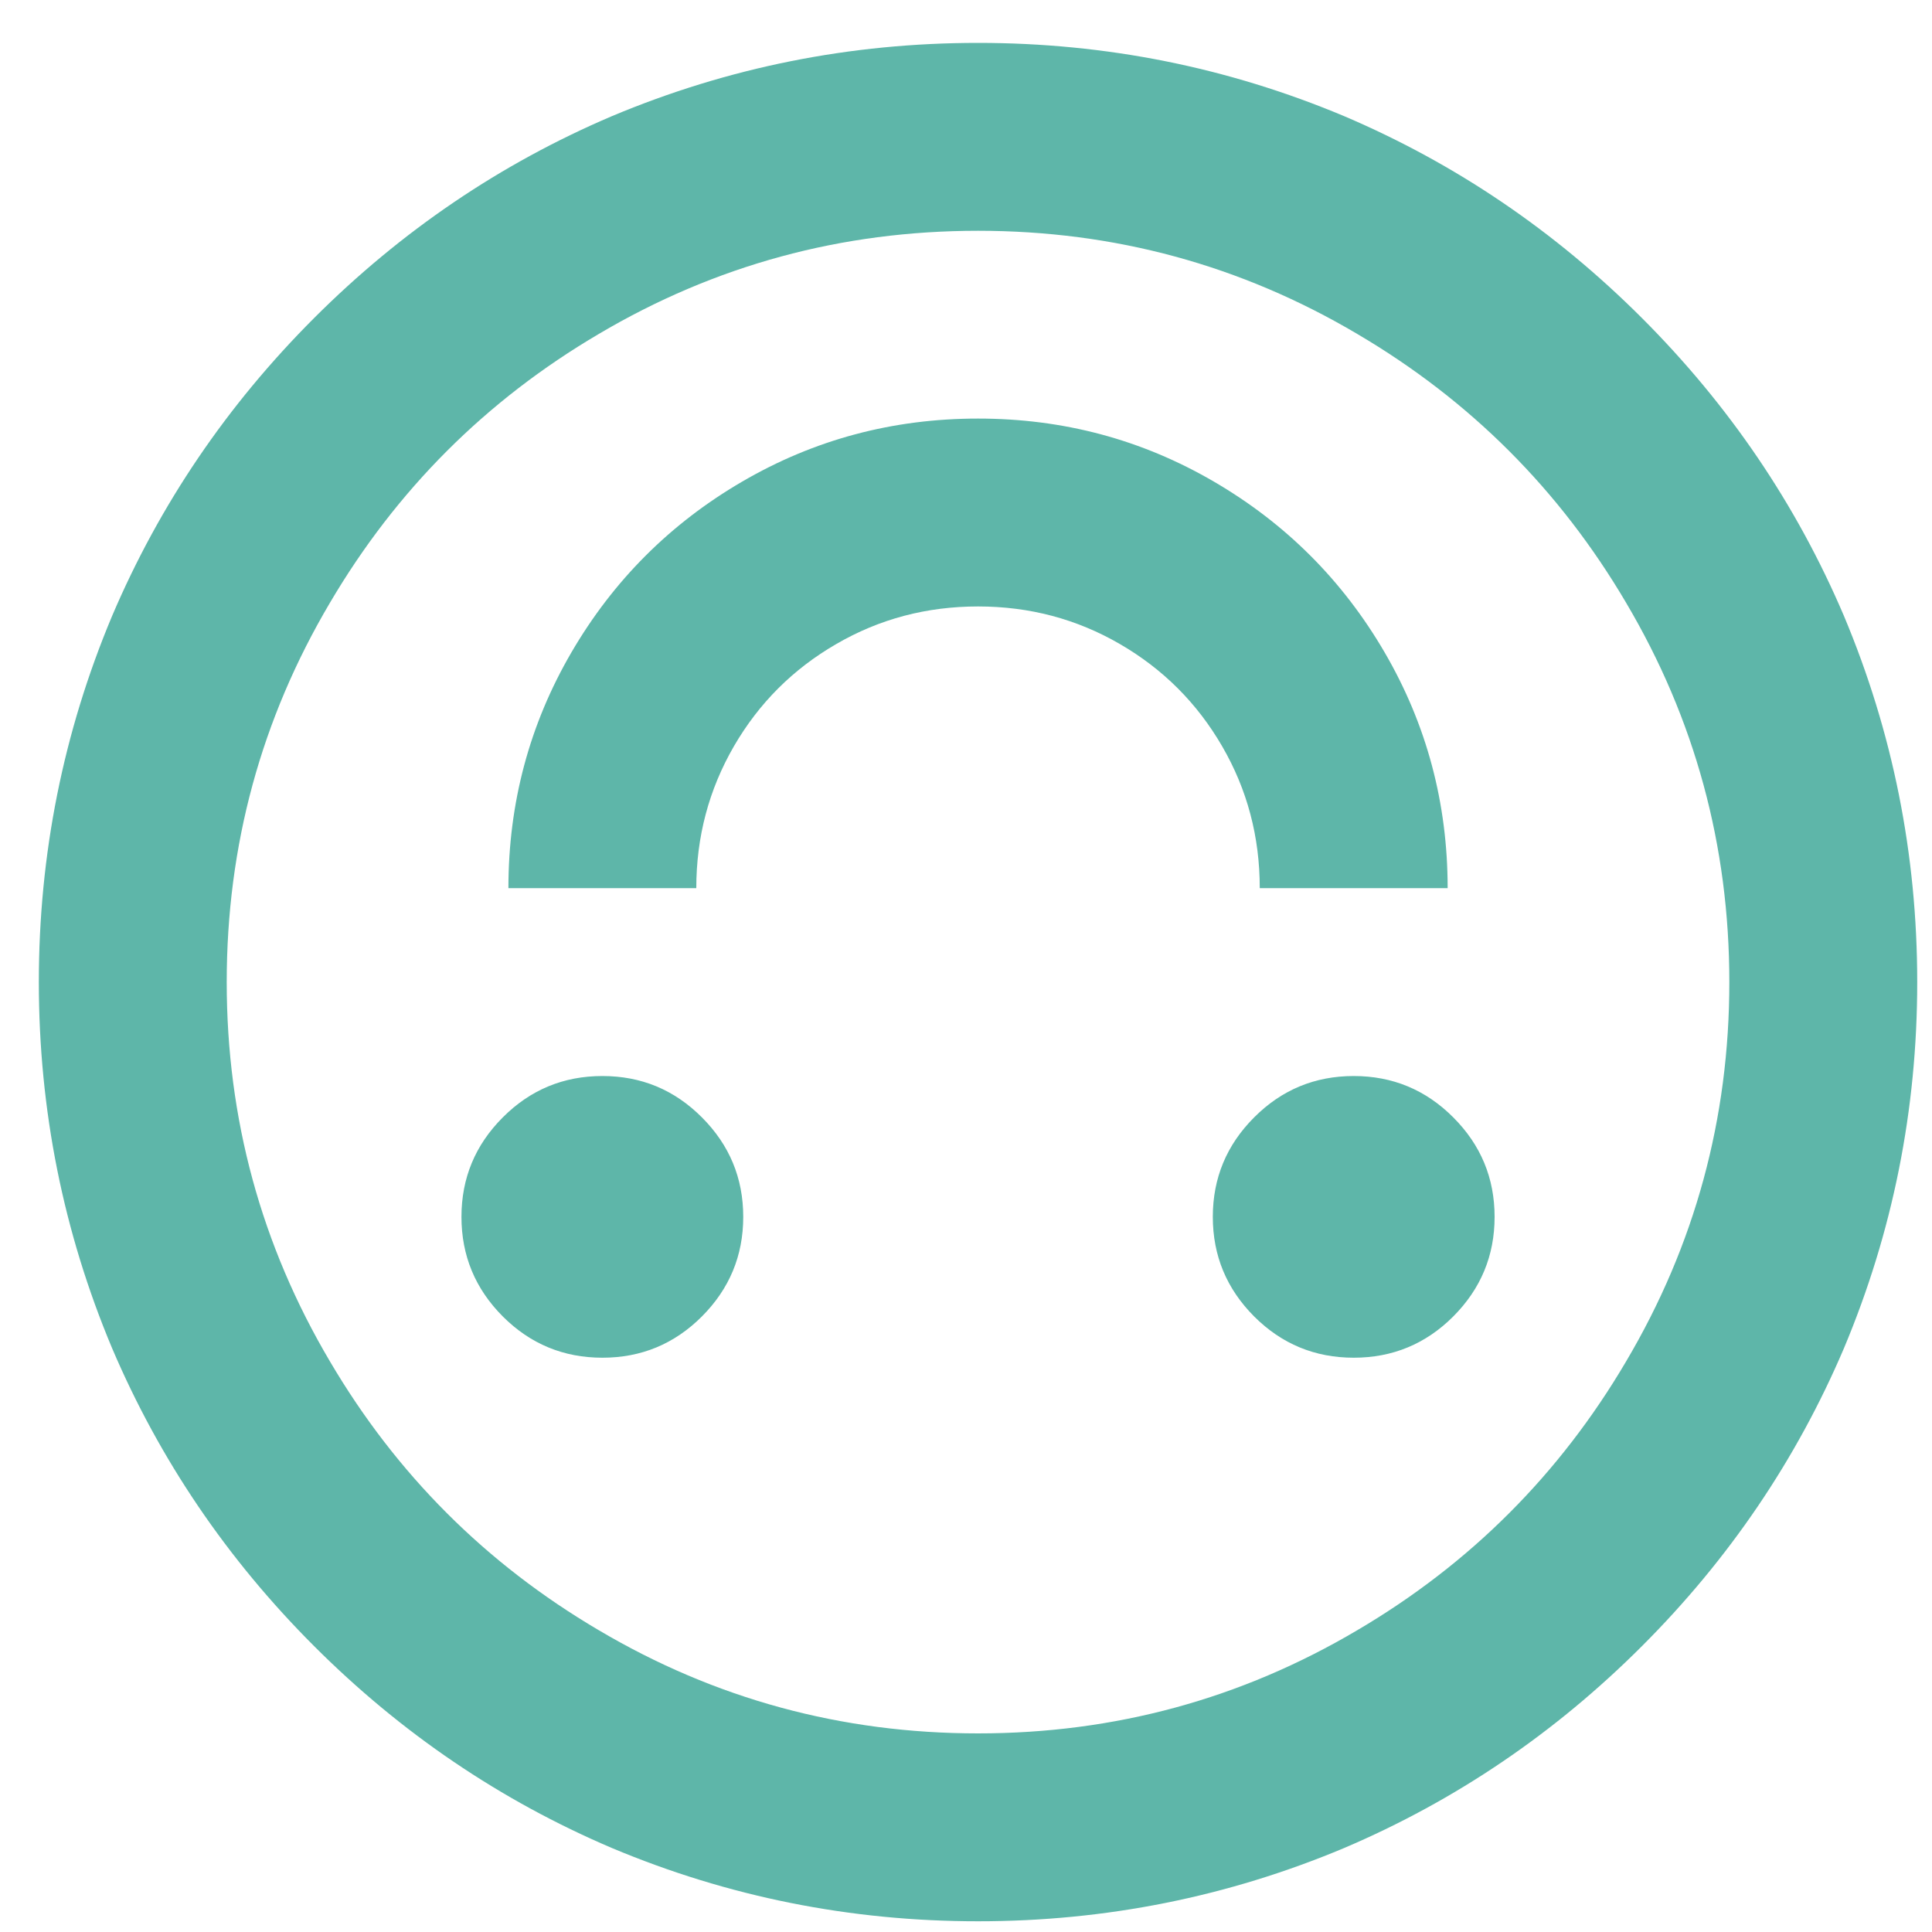 <svg width="20" height="20" viewBox="0 0 20 20" fill="none" xmlns="http://www.w3.org/2000/svg">
<path d="M10.125 0.444C8.802 0.444 7.538 0.697 6.333 1.203C5.179 1.695 4.152 2.392 3.251 3.293C2.35 4.194 1.653 5.221 1.161 6.375C0.655 7.58 0.402 8.844 0.402 10.167C0.402 11.489 0.655 12.753 1.161 13.958C1.653 15.112 2.35 16.139 3.251 17.04C4.152 17.941 5.179 18.638 6.333 19.13C7.538 19.636 8.802 19.889 10.125 19.889C11.447 19.889 12.711 19.636 13.916 19.13C15.07 18.638 16.097 17.941 16.998 17.04C17.899 16.139 18.596 15.112 19.088 13.958C19.594 12.753 19.847 11.489 19.847 10.167C19.847 8.844 19.594 7.58 19.088 6.375C18.596 5.221 17.899 4.194 16.998 3.293C16.097 2.392 15.07 1.695 13.916 1.203C12.711 0.697 11.447 0.444 10.125 0.444ZM10.125 2.389C11.537 2.389 12.847 2.745 14.052 3.458C15.219 4.145 16.146 5.072 16.833 6.239C17.546 7.444 17.902 8.754 17.902 10.167C17.902 11.579 17.546 12.889 16.833 14.094C16.146 15.261 15.219 16.188 14.052 16.875C12.847 17.588 11.537 17.944 10.125 17.944C8.712 17.944 7.402 17.588 6.197 16.875C5.03 16.188 4.103 15.261 3.416 14.094C2.703 12.889 2.347 11.579 2.347 10.167C2.347 8.754 2.703 7.444 3.416 6.239C4.103 5.072 5.03 4.145 6.197 3.458C7.402 2.745 8.712 2.389 10.125 2.389ZM5.263 9.194H7.208C7.208 8.663 7.338 8.174 7.597 7.726C7.856 7.279 8.209 6.926 8.657 6.667C9.104 6.407 9.593 6.278 10.125 6.278C10.656 6.278 11.145 6.407 11.593 6.667C12.04 6.926 12.393 7.279 12.652 7.726C12.912 8.174 13.041 8.663 13.041 9.194H14.986C14.986 8.313 14.768 7.499 14.334 6.754C13.9 6.009 13.31 5.419 12.565 4.985C11.819 4.55 11.006 4.333 10.125 4.333C9.243 4.333 8.43 4.55 7.684 4.985C6.939 5.419 6.349 6.009 5.915 6.754C5.481 7.499 5.263 8.313 5.263 9.194ZM6.236 11.139C5.834 11.139 5.49 11.281 5.205 11.567C4.92 11.852 4.777 12.195 4.777 12.597C4.777 12.999 4.92 13.342 5.205 13.628C5.49 13.913 5.834 14.055 6.236 14.055C6.638 14.055 6.981 13.913 7.266 13.628C7.551 13.342 7.694 12.999 7.694 12.597C7.694 12.195 7.551 11.852 7.266 11.567C6.981 11.281 6.638 11.139 6.236 11.139ZM14.014 11.139C13.612 11.139 13.268 11.281 12.983 11.567C12.698 11.852 12.555 12.195 12.555 12.597C12.555 12.999 12.698 13.342 12.983 13.628C13.268 13.913 13.612 14.055 14.014 14.055C14.415 14.055 14.759 13.913 15.044 13.628C15.329 13.342 15.472 12.999 15.472 12.597C15.472 12.195 15.329 11.852 15.044 11.567C14.759 11.281 14.415 11.139 14.014 11.139Z" fill="#5EB6A9"/>
</svg>
